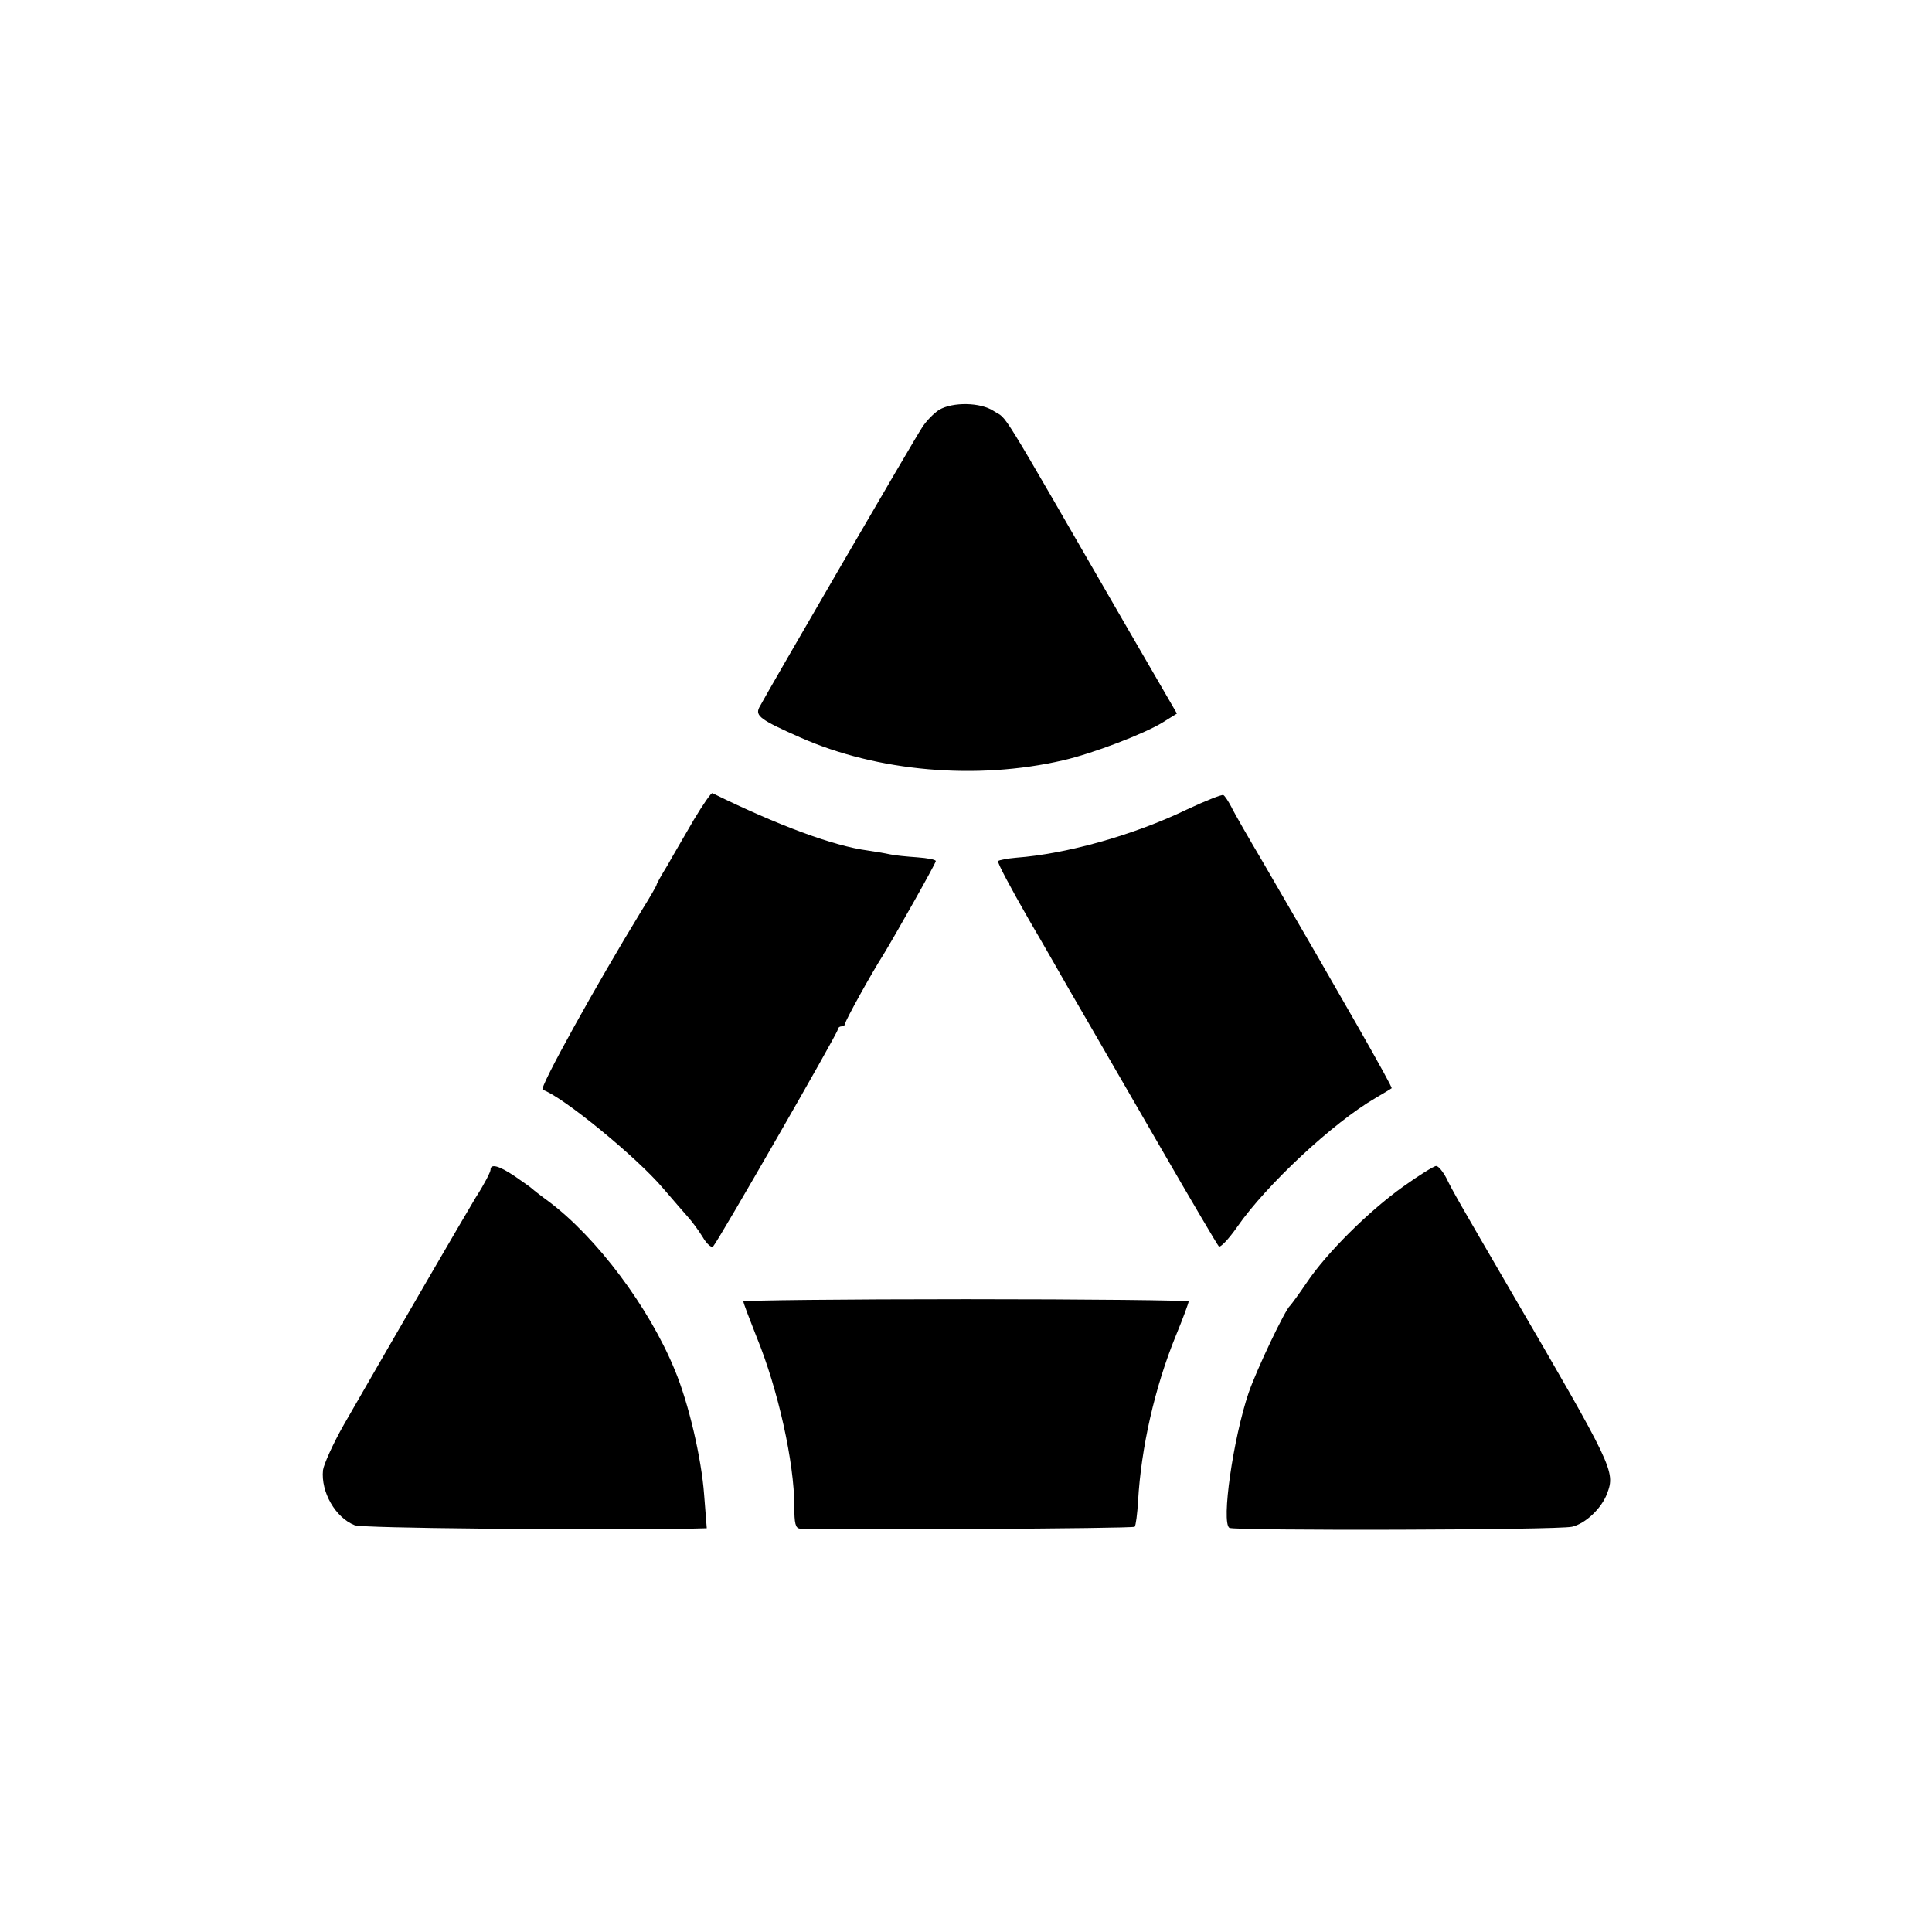 <?xml version="1.0" standalone="no"?>
<!DOCTYPE svg PUBLIC "-//W3C//DTD SVG 20010904//EN"
 "http://www.w3.org/TR/2001/REC-SVG-20010904/DTD/svg10.dtd">
<svg version="1.0" xmlns="http://www.w3.org/2000/svg"
 width="512pt" height="512pt" viewBox="0 0 512 512"
 preserveAspectRatio="xMidYMid meet">
<g transform="translate(0,512) scale(0.1,-0.1)"
fill="#000000" stroke="none">
<path d="M2489 4034 c-14 -9 -35 -30 -46 -48 -19 -28 -406 -694 -431 -741 -11
-22 4 -33 108 -79 205 -91 468 -114 697 -61 79 18 217 71 265 101 l37 23 -138
238 c-346 599 -308 538 -348 564 -35 23 -108 24 -144 3z"/>
<path d="M1839 2948 c-23 -40 -55 -94 -70 -121 -16 -26 -29 -49 -29 -52 0 -2
-17 -32 -39 -67 -121 -198 -273 -472 -263 -476 52 -17 250 -179 320 -262 26
-30 55 -64 65 -75 10 -11 28 -35 39 -53 11 -19 24 -30 28 -25 14 15 330 565
330 574 0 5 5 9 10 9 6 0 10 4 10 8 0 7 69 132 101 182 30 49 139 242 139 248
0 4 -22 8 -49 10 -28 2 -60 5 -73 8 -13 3 -39 7 -58 10 -91 12 -237 66 -412
152 -3 2 -25 -30 -49 -70z"/>
<path d="M3146 2975 c-141 -68 -319 -118 -453 -128 -23 -2 -45 -6 -48 -9 -3
-3 34 -72 81 -154 48 -82 95 -165 106 -184 11 -19 37 -64 58 -100 21 -36 104
-180 185 -320 81 -140 151 -259 155 -263 4 -4 26 19 49 52 77 111 254 276 366
341 22 13 42 25 43 26 4 2 -135 245 -341 599 -39 66 -77 132 -84 147 -8 15
-17 29 -21 31 -4 2 -47 -15 -96 -38z"/>
<path d="M1300 2020 c0 -6 -17 -39 -39 -73 -33 -55 -196 -335 -350 -603 -29
-51 -53 -105 -55 -120 -6 -58 33 -126 84 -146 20 -8 581 -13 894 -9 l39 1 -7
89 c-7 96 -41 243 -78 331 -68 166 -207 351 -334 446 -22 16 -41 31 -44 34 -3
3 -23 17 -46 33 -42 28 -64 34 -64 17z"/>
<path d="M3718 1975 c-91 -65 -202 -175 -255 -254 -21 -31 -41 -58 -44 -61
-13 -10 -89 -170 -110 -231 -41 -121 -73 -344 -51 -358 14 -8 869 -6 908 3 35
8 78 48 93 88 22 59 17 69 -259 543 -132 227 -149 256 -167 293 -9 17 -21 32
-27 32 -6 0 -46 -25 -88 -55z"/>
<path d="M1970 1671 c0 -4 16 -46 35 -94 57 -139 100 -333 100 -449 0 -45 3
-58 15 -59 98 -4 882 0 887 5 3 3 7 34 9 68 8 141 44 301 100 438 19 46 34 87
34 91 0 3 -265 6 -590 6 -324 0 -590 -3 -590 -6z"/>
</g>
</svg>
